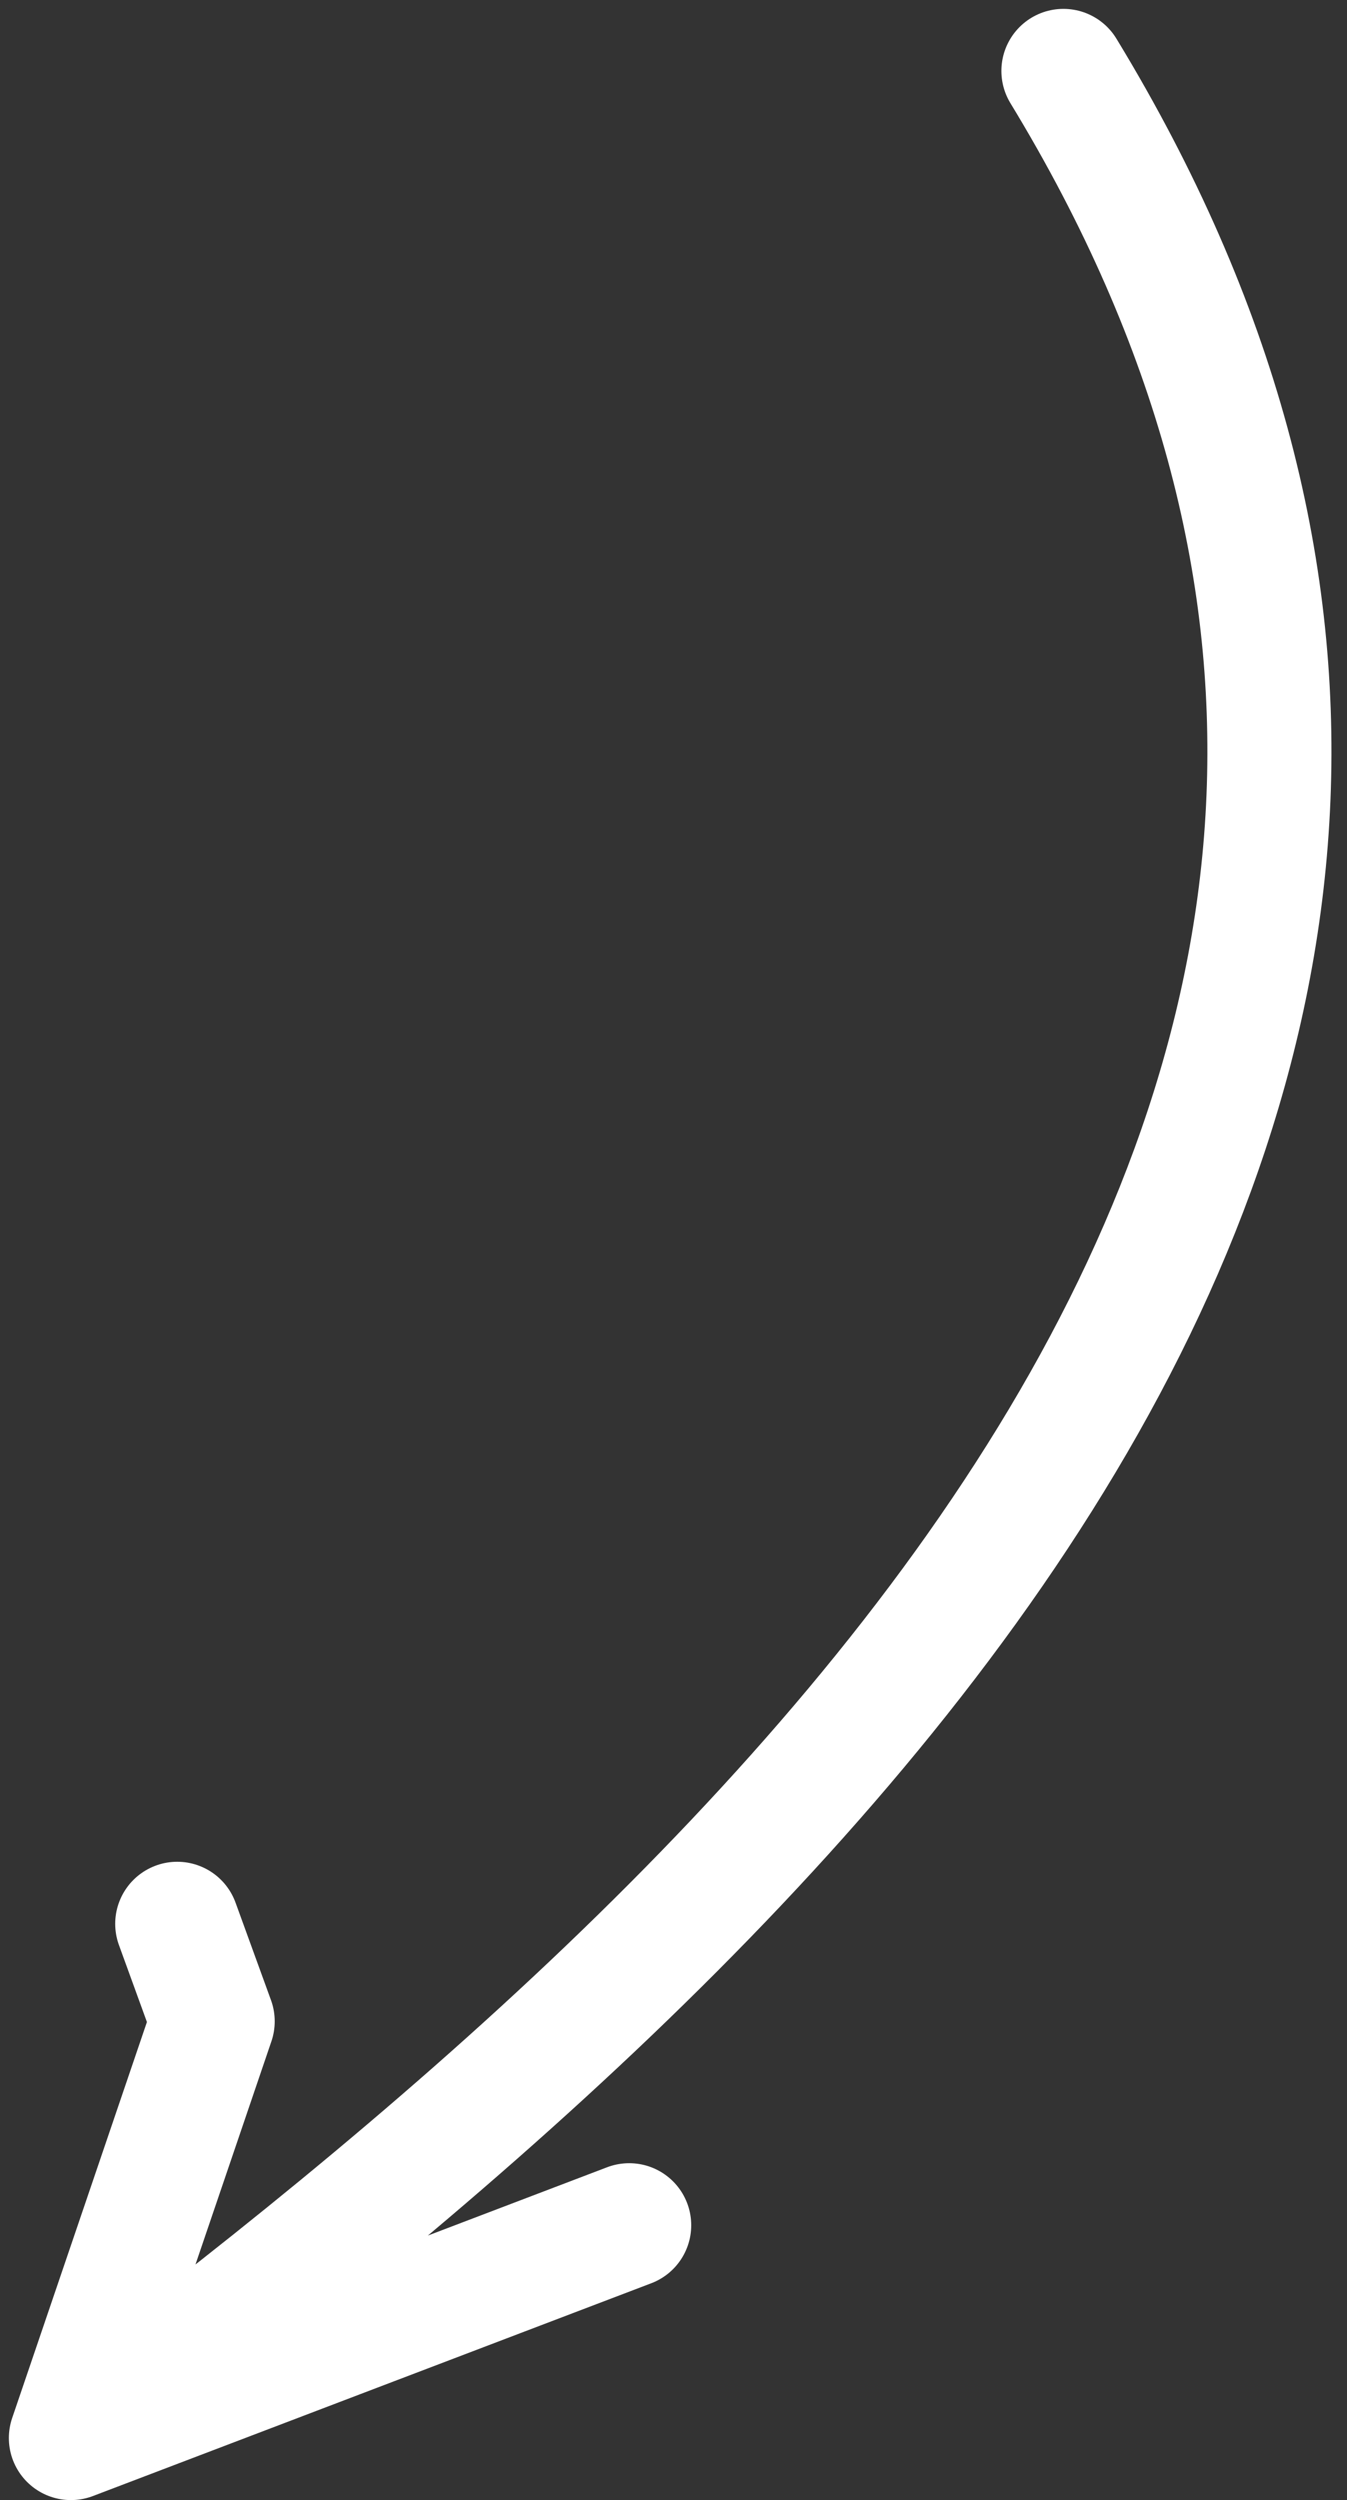 <svg width="76" height="141" viewBox="0 0 76 141" fill="none" xmlns="http://www.w3.org/2000/svg">
<rect x="0" y="0" width="76" height="141" fill="#333333" stroke="none"/>
<path d="M60 4C95 61.5 43.5 108 4 137.5M4 137.5L12 114L10 108.5M4 137.5L35.5 125.5" stroke="white" stroke-width="7" stroke-linecap="round" stroke-linejoin="round"/>
</svg>
